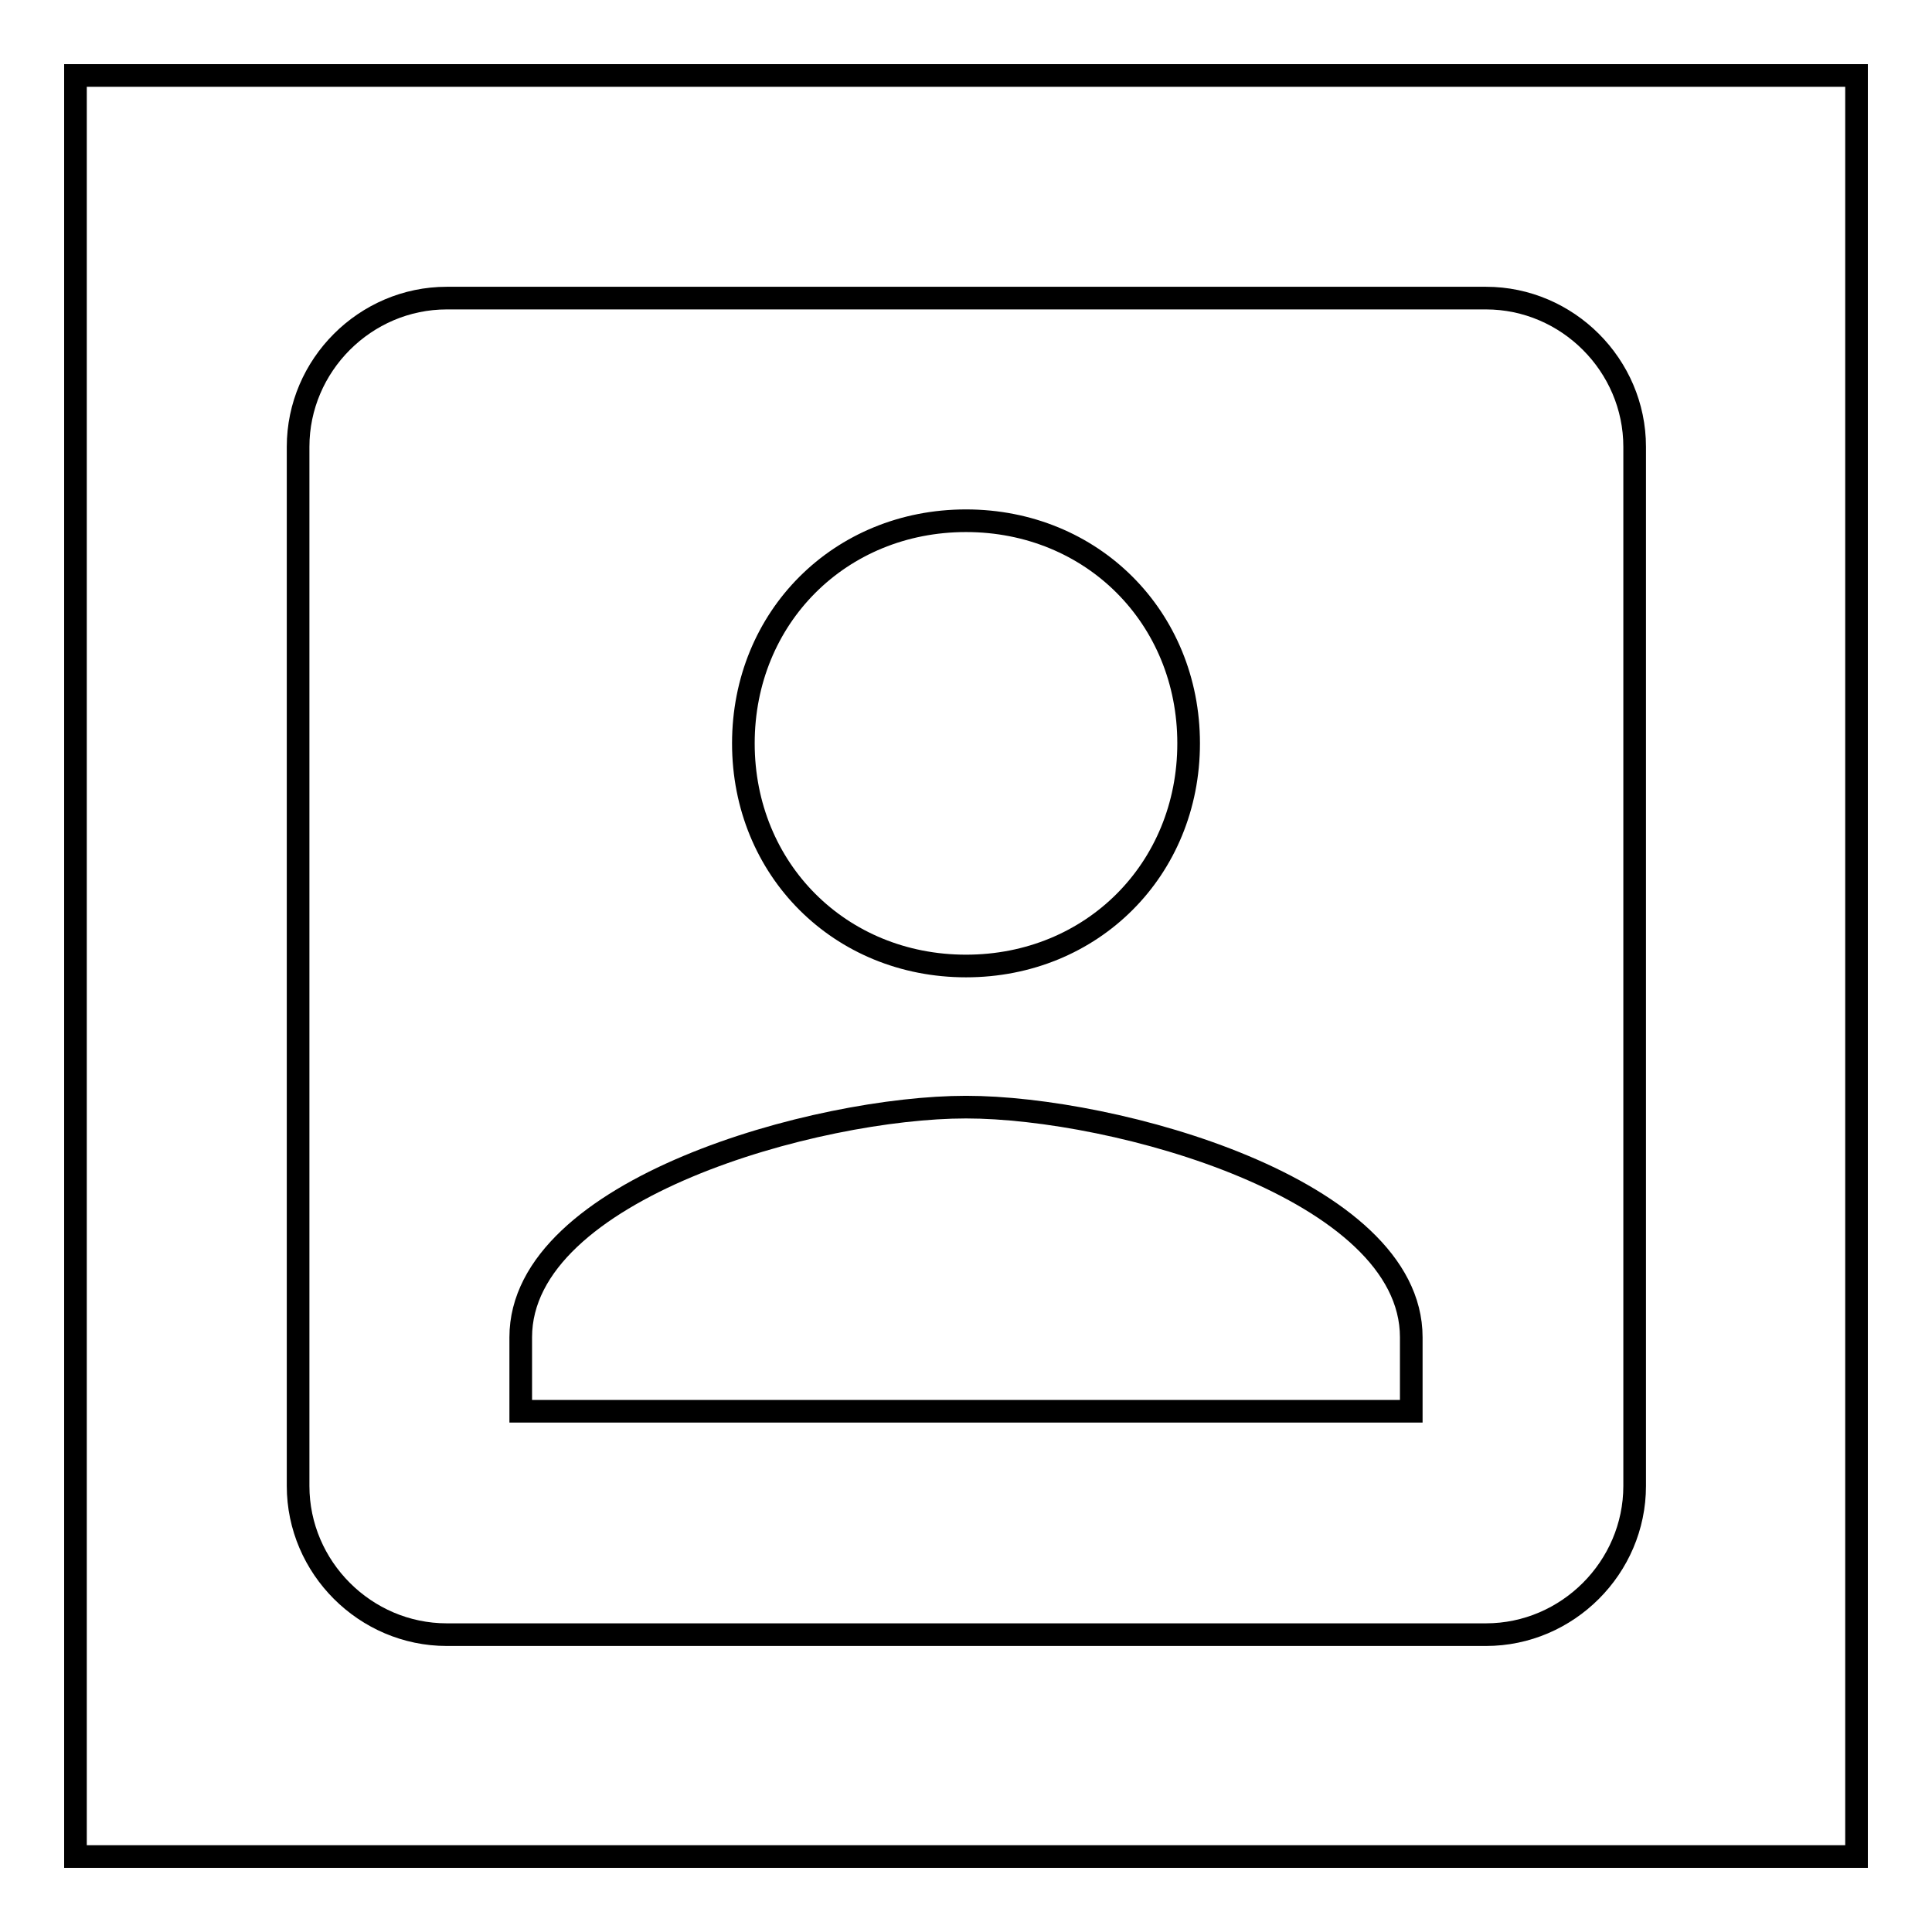 <?xml version="1.0" encoding="utf-8"?>
<!-- Svg Vector Icons : http://www.onlinewebfonts.com/icon -->
<!DOCTYPE svg PUBLIC "-//W3C//DTD SVG 1.1//EN" "http://www.w3.org/Graphics/SVG/1.1/DTD/svg11.dtd">
<svg version="1.1" xmlns="http://www.w3.org/2000/svg" xmlns:xlink="http://www.w3.org/1999/xlink" x="0px" y="0px" viewBox="0 0 256 256" enable-background="new 0 0 256 256" xml:space="preserve">
<g><g><path stroke-width="3" fill-opacity="0" stroke="#000000"  d="M10,10h236v236H10V10z"/><path stroke-width="3" fill-opacity="0" stroke="#000000"  d="M39.5,59.2v137.7c0,10.8,8.9,19.7,19.7,19.7h137.7c10.8,0,19.7-8.9,19.7-19.7V59.2c0-10.8-8.9-19.7-19.7-19.7H59.2C48.4,39.5,39.5,48.4,39.5,59.2L39.5,59.2z M157.5,98.5c0,16.7-12.8,29.5-29.5,29.5s-29.5-12.8-29.5-29.5C98.5,81.8,111.3,69,128,69S157.5,81.8,157.5,98.5L157.5,98.5z M69,177.2c0-19.7,39.3-30.5,59-30.5c19.7,0,59,10.8,59,30.5v9.8H69V177.2L69,177.2z"/></g></g>
</svg>